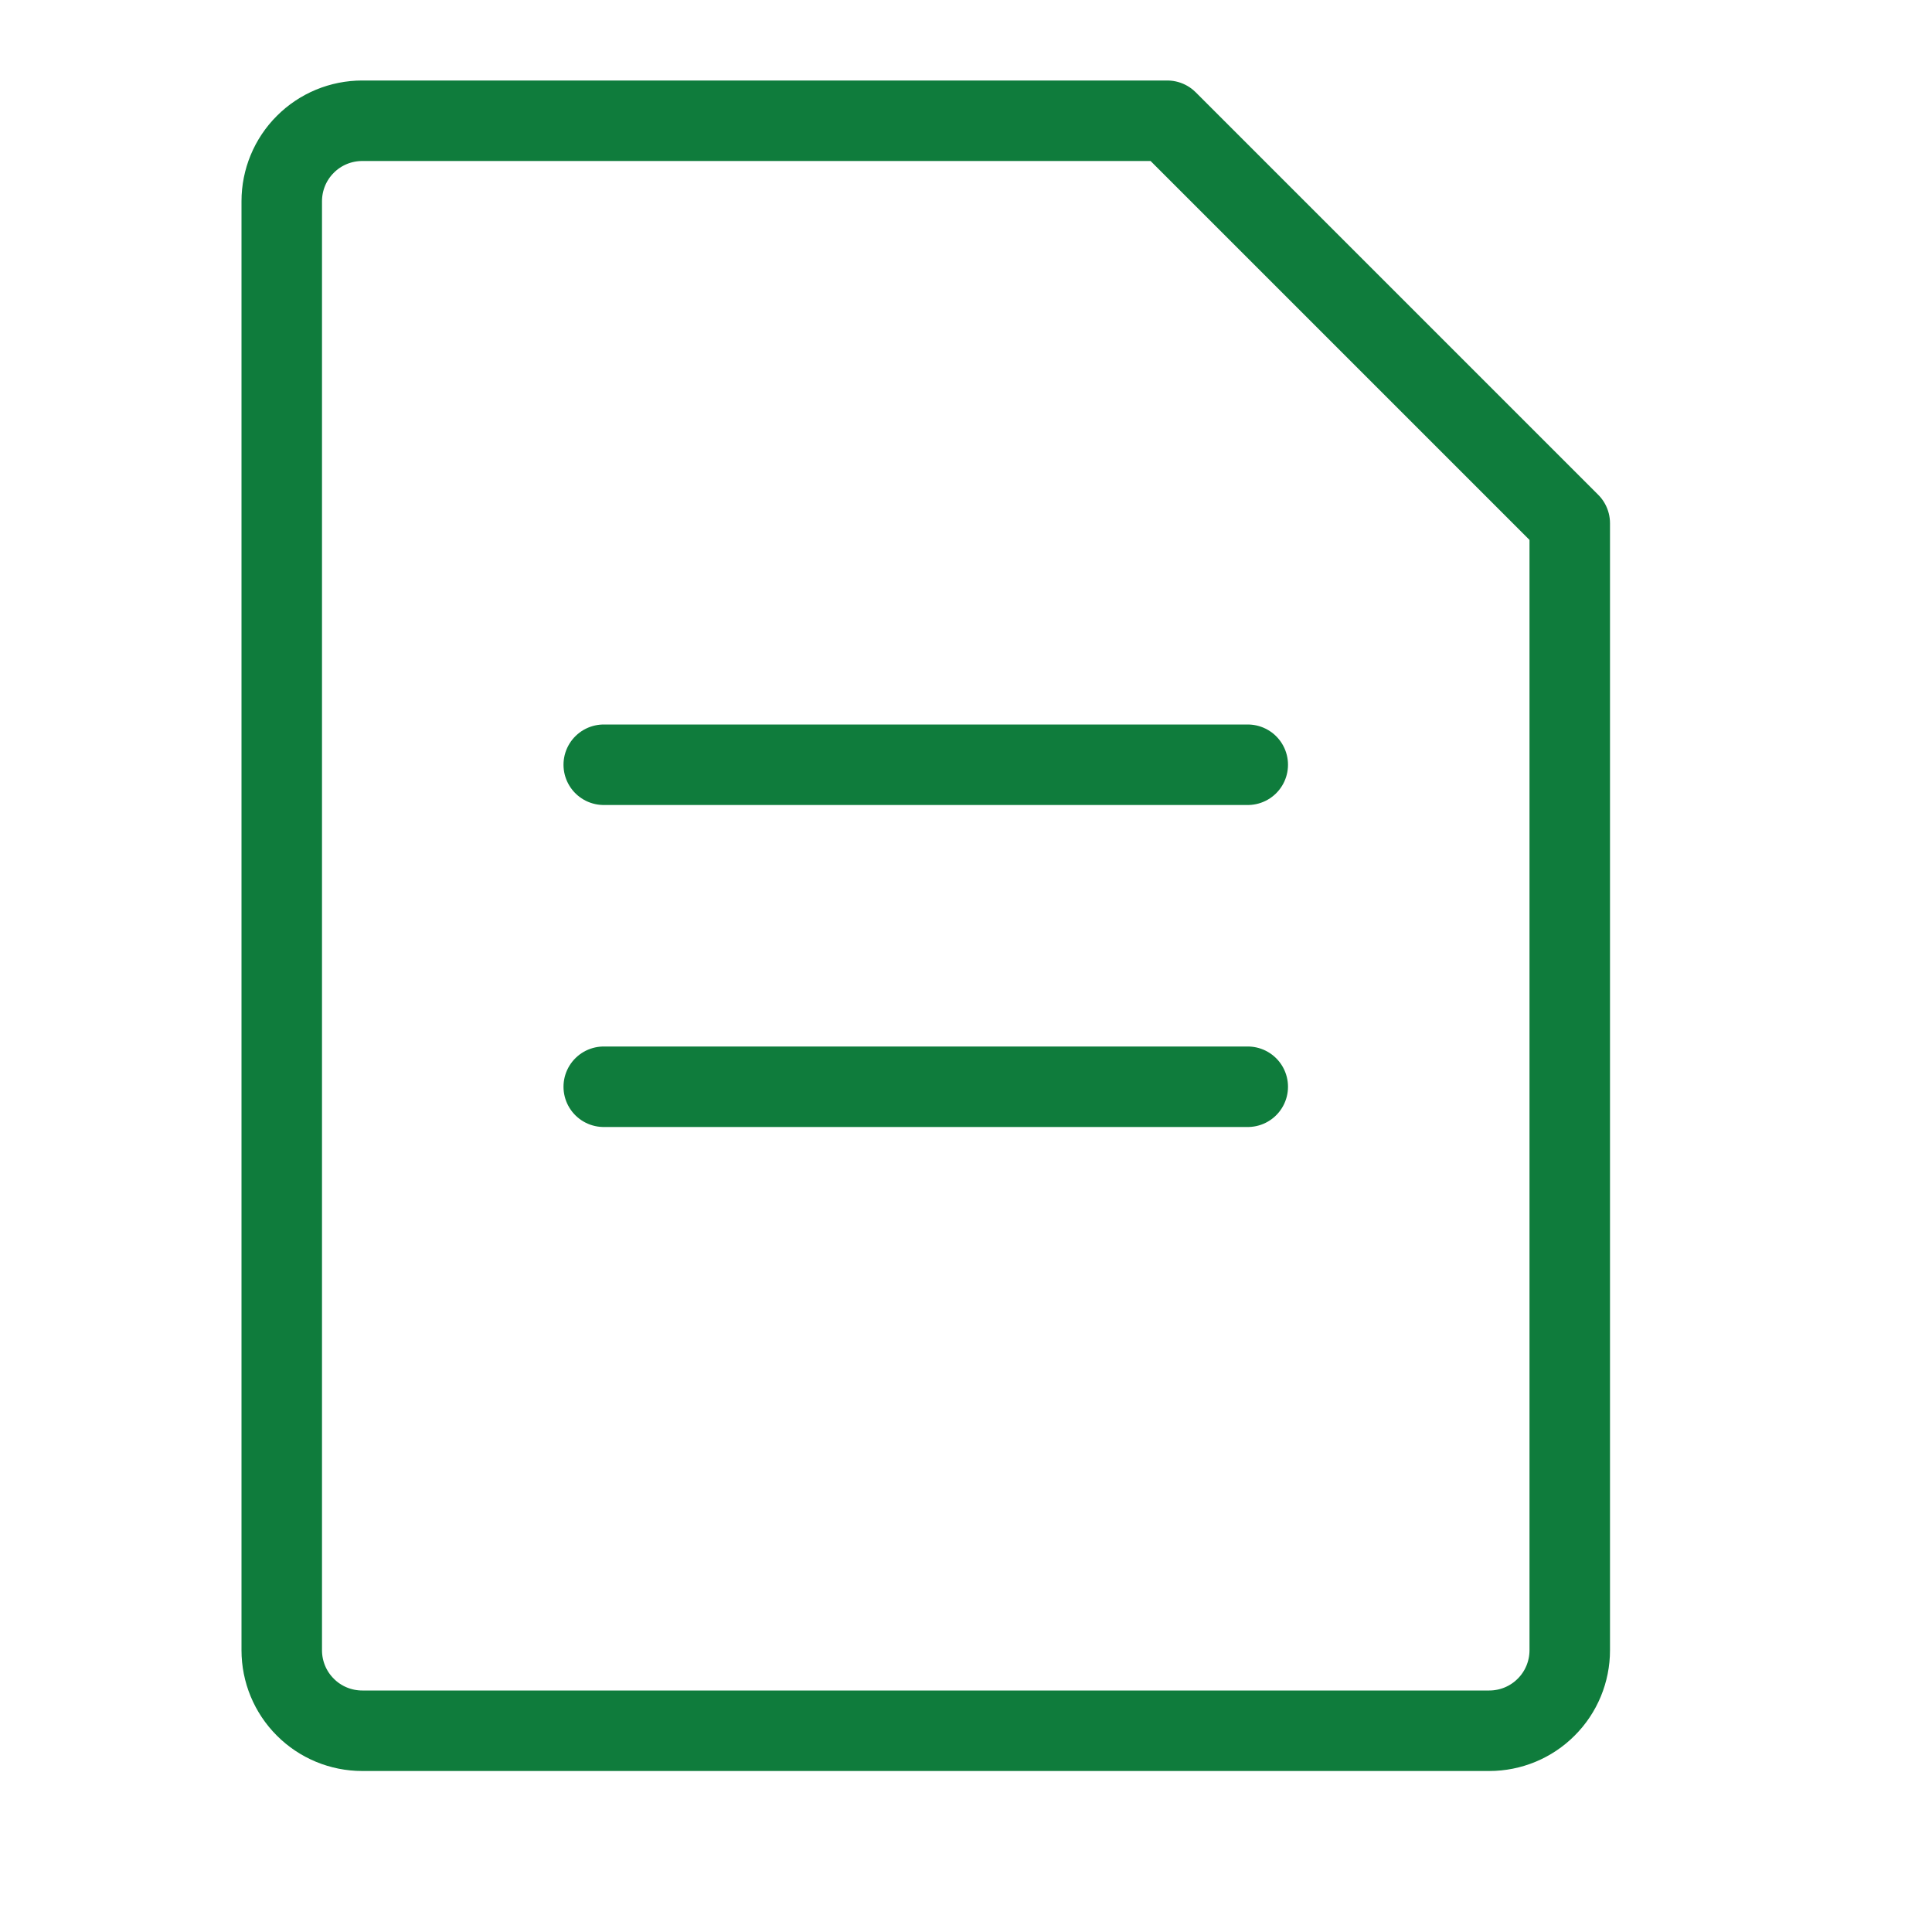 <?xml version="1.0" encoding="UTF-8"?> <svg xmlns="http://www.w3.org/2000/svg" width="24" height="24" viewBox="0 0 24 24" fill="none"> <path d="M3.5 2.5C3.5 2.235 3.605 1.98 3.793 1.793C3.98 1.605 4.235 1.5 4.5 1.5H14.5L19.5 6.5V20.5C19.5 20.765 19.395 21.02 19.207 21.207C19.02 21.395 18.765 21.5 18.5 21.5H4.5C4.235 21.5 3.98 21.395 3.793 21.207C3.605 21.02 3.5 20.765 3.5 20.5V2.5Z" stroke="#0F7C3C" stroke-linejoin="round"></path> <path d="M7.5 13.5H15.5M7.5 9.5H15.5H7.5Z" stroke="#0F7C3C" stroke-linecap="round" stroke-linejoin="round"></path> </svg> 